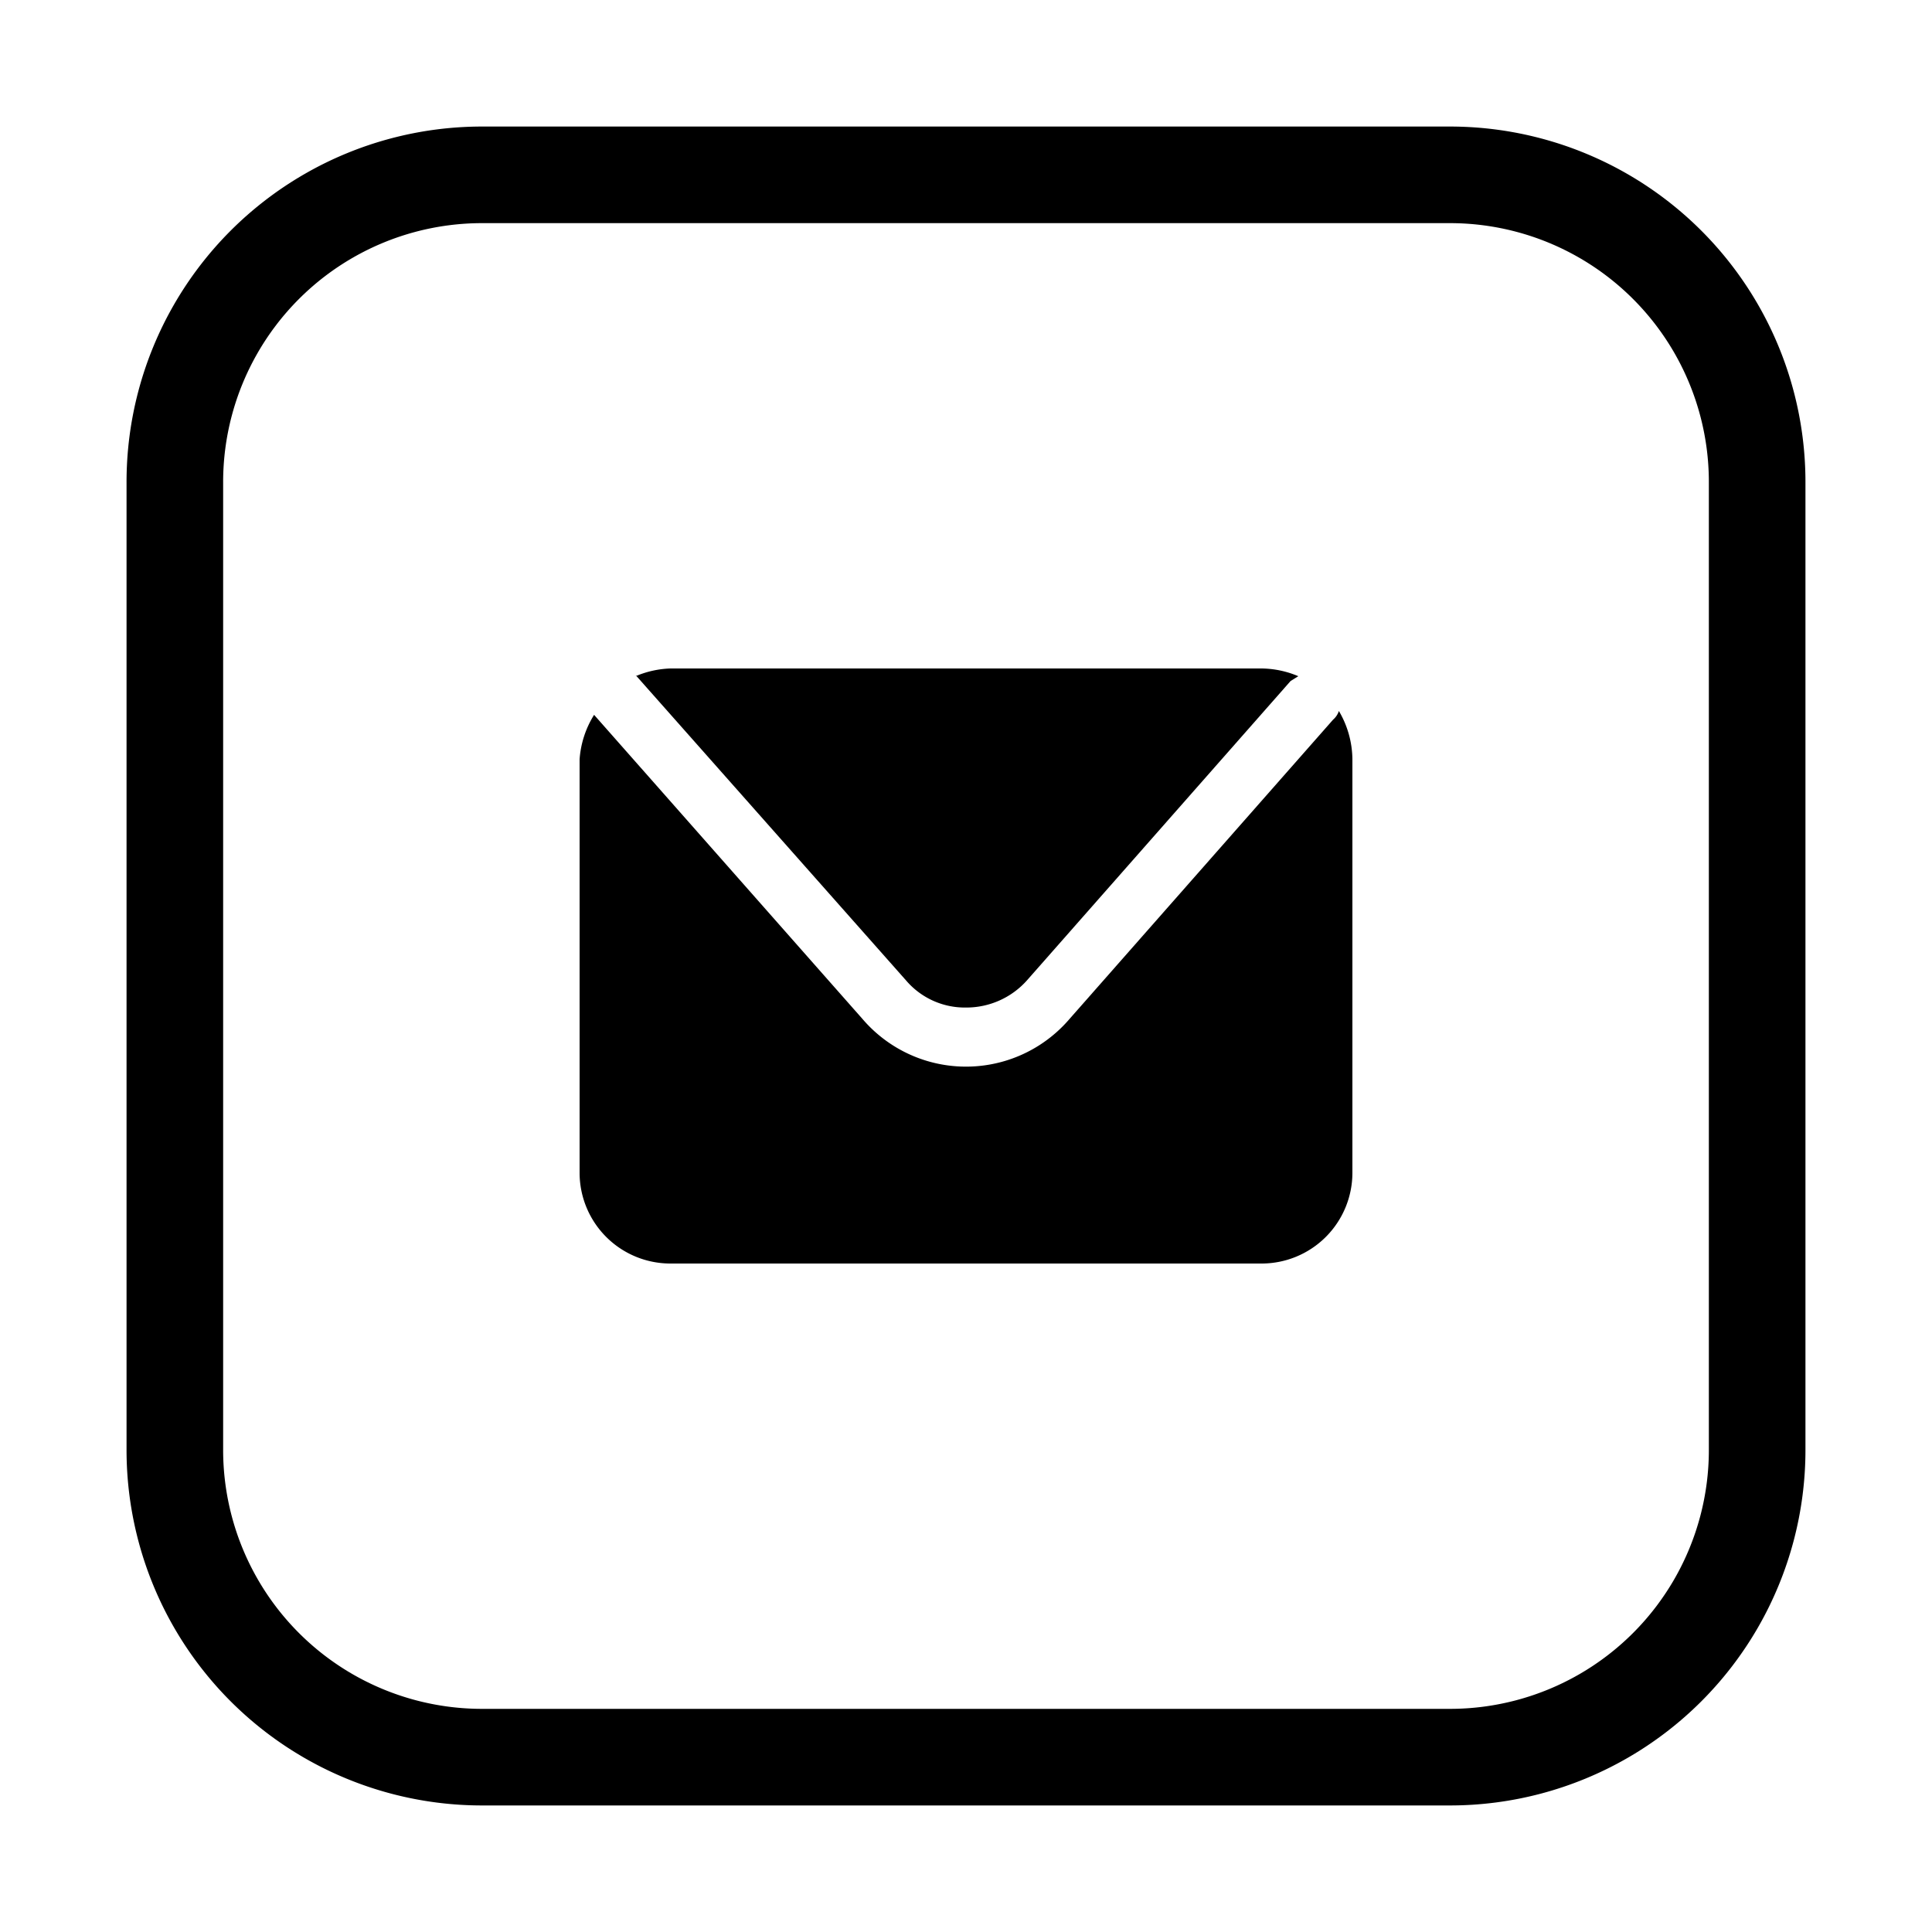 <svg id="Capa_1" data-name="Capa 1" xmlns="http://www.w3.org/2000/svg" viewBox="0 0 20 20"><path d="M15,18.69H5A3.68,3.68,0,0,1,1.31,15V5A3.68,3.68,0,0,1,5,1.31H15A3.68,3.68,0,0,1,18.69,5V15A3.68,3.68,0,0,1,15,18.69ZM5,2.31A2.68,2.68,0,0,0,2.31,5V15A2.68,2.68,0,0,0,5,17.69H15A2.68,2.68,0,0,0,17.69,15V5A2.68,2.68,0,0,0,15,2.31Z"/><path d="M6.59,7l2.79,3.15a.8.8,0,0,0,.62.28.84.84,0,0,0,.63-.28l2.73-3.1L13.44,7a1,1,0,0,0-.38-.08H6.94A1,1,0,0,0,6.58,7Z"/><path d="M13.86,7.36a.2.2,0,0,1-.06.09l-2.73,3.1a1.41,1.41,0,0,1-2.14,0L6.15,7.4l0,0A1,1,0,0,0,6,7.86v4.28a.94.94,0,0,0,.94.94h6.12a.94.94,0,0,0,.94-.94V7.86A1,1,0,0,0,13.86,7.36Z"/></svg>
